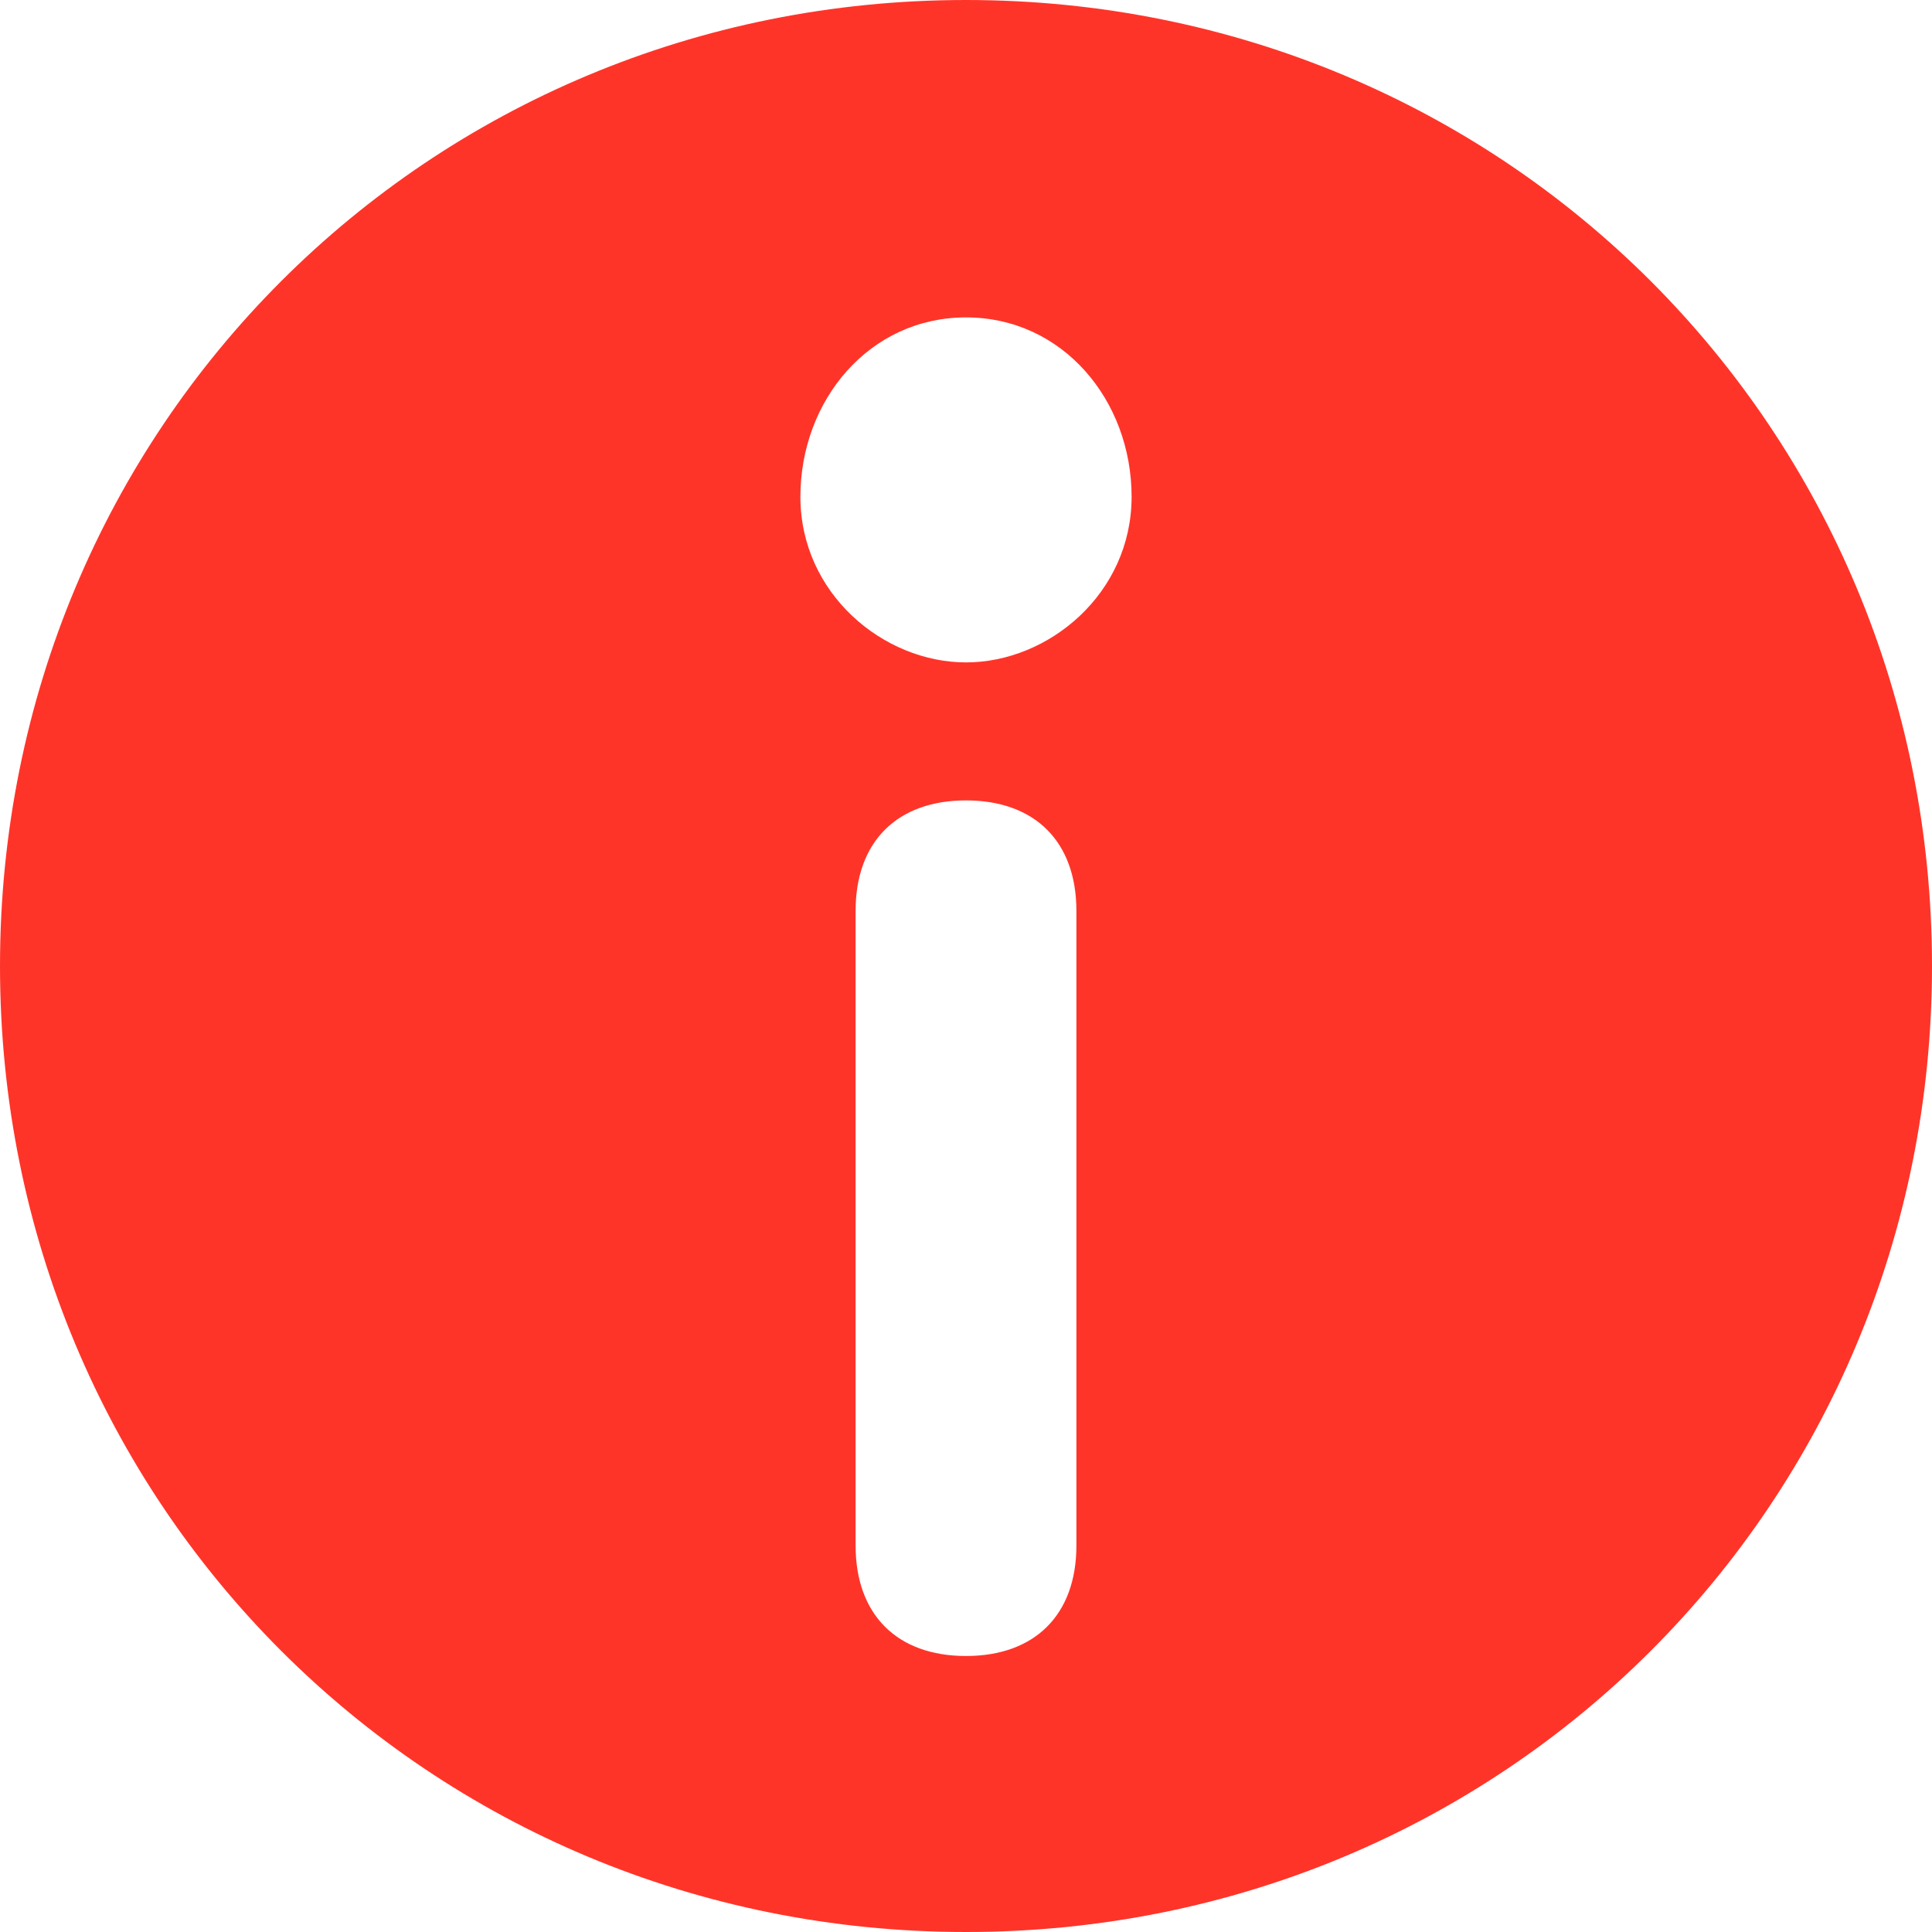 <svg width="14" height="14" viewBox="0 0 14 14" fill="none" xmlns="http://www.w3.org/2000/svg">
<g id="tishi" clip-path="url(#clip0_2113_4249)">
<path id="Vector" d="M7 0C3.1 0 0 3.1 0 7C0 10.9 3.1 14 7 14C10.9 14 14 10.9 14 7C14 3.1 10.9 0 7 0ZM7.8 11.2C7.8 11.7 7.5 12 7 12C6.5 12 6.2 11.7 6.2 11.2V6.6C6.2 6.1 6.5 5.8 7 5.8C7.5 5.8 7.8 6.1 7.8 6.6V11.2ZM8.2 3.6C8.2 4.3 7.6 4.8 7 4.8C6.4 4.8 5.8 4.3 5.8 3.6C5.8 2.9 6.3 2.3 7 2.3C7.7 2.3 8.2 2.9 8.2 3.6Z" fill="#FF3429"/>
</g>
<defs>
<clipPath id="clip0_2113_4249">
<rect width="14" height="14" fill="white"/>
</clipPath>
</defs>
</svg>
